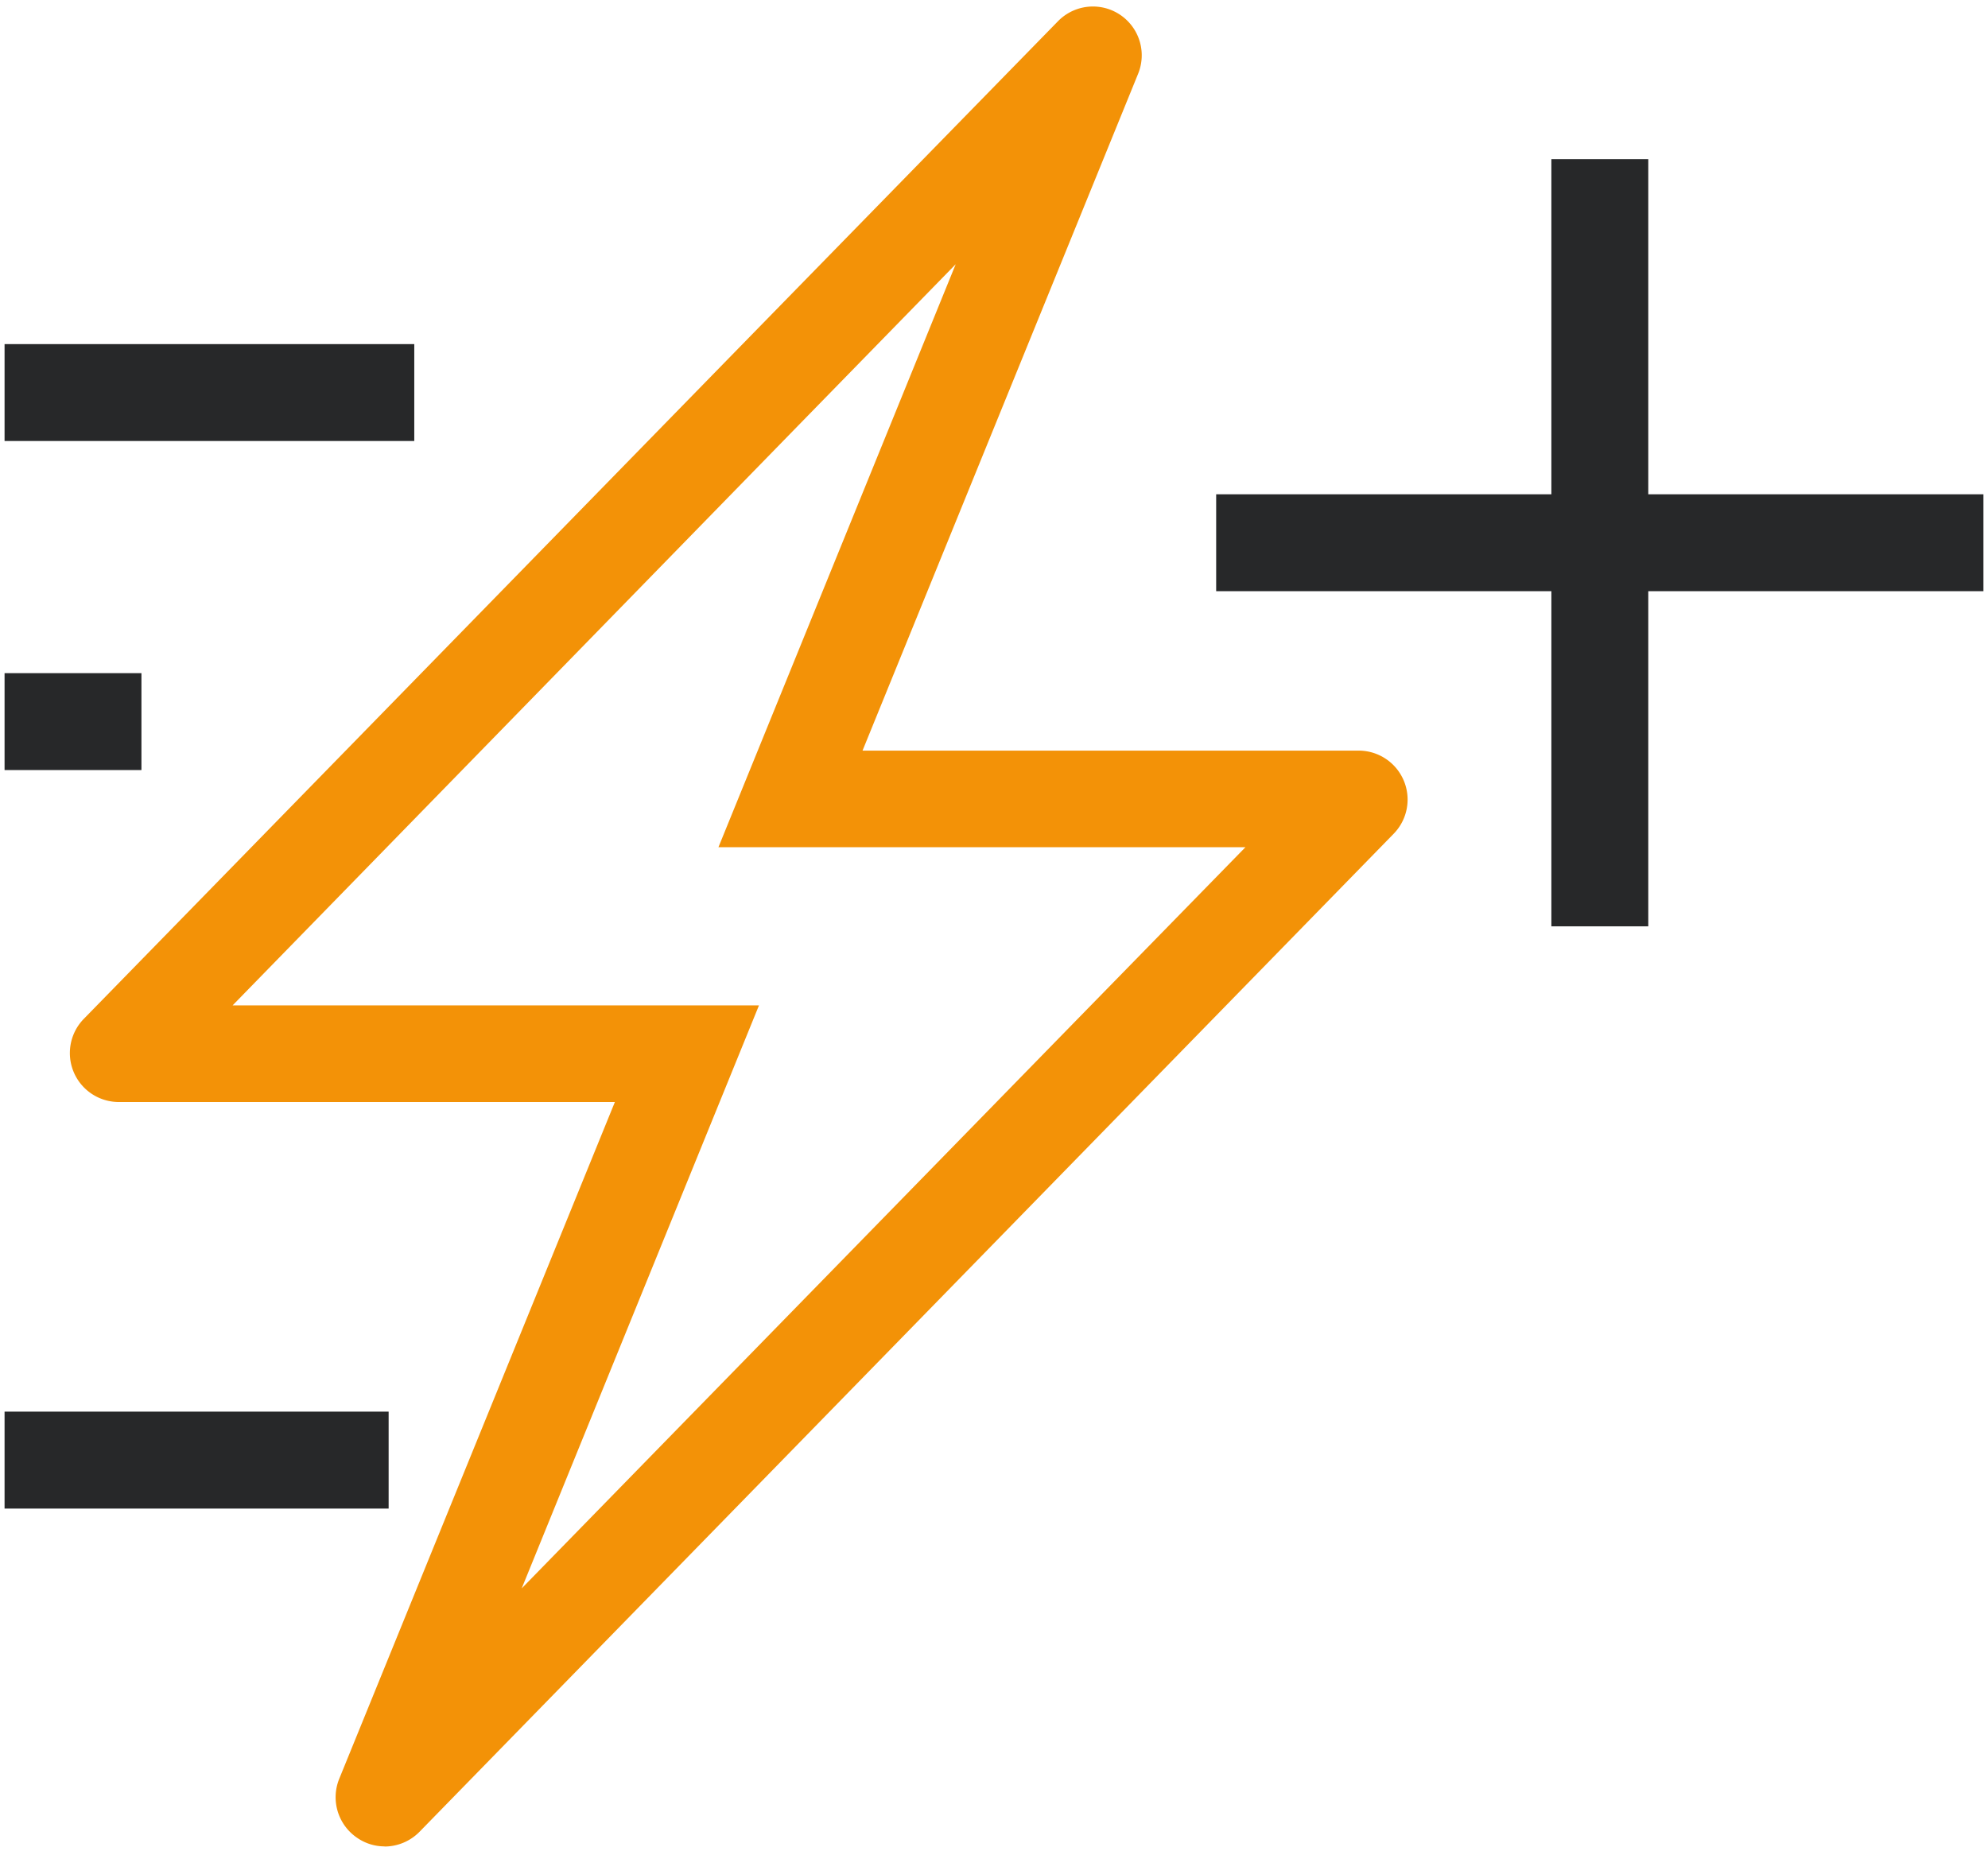 <svg xmlns="http://www.w3.org/2000/svg" width="43.573" height="40.574" viewBox="0 0 43.573 40.574">
  <g id="noun-fast-charging-4394175-42B6E8" transform="translate(-120.02 -154.896)">
    <path id="Path_25" data-name="Path 25" d="M120.12,318.4H129.1v2.124H120.12Z" transform="translate(0 -155.961)" fill="#272829" stroke="rgba(39,40,41,0)" stroke-width="0.2"/>
    <path id="Path_26" data-name="Path 26" d="M120.12,477.54h3v2.124h-3Z" transform="translate(0 -307.888)" fill="#272829" stroke="rgba(39,40,41,0)" stroke-width="0.2"/>
    <path id="Path_27" data-name="Path 27" d="M120.12,834.73h8.418v2.125H120.12Z" transform="translate(0 -648.89)" fill="#272829" stroke="rgba(39,40,41,0)" stroke-width="0.2"/>
    <path id="Path_22" data-name="Path 22" d="M158.593,195.37a1.053,1.053,0,0,1-.59-.181,1.074,1.074,0,0,1-.4-1.307l6.039-14.829H152.766a1.073,1.073,0,0,1-.765-1.822l14.133-14.478,7.228-7.4a1.07,1.07,0,0,1,1.747,1.163l-6.039,14.834h10.872a1.073,1.073,0,0,1,.77,1.822l-21.351,21.877a1.078,1.078,0,0,1-.77.324Zm.977-.68-.005.011C159.564,194.7,159.564,194.69,159.57,194.69Zm-1.731-1.131Zm-2.576-16.624H166.8l-5.2,12.779,3.468-3.553,8.695-8.907,3.7-3.787H165.912l5.2-12.779-3.468,3.553Zm-1.742,1.785C153.515,178.725,153.52,178.725,153.52,178.719Zm25.674-7.037Z" transform="translate(-30.145 0)" fill="#f39207" stroke="rgba(39,40,41,0)" stroke-width="0.2"/>
    <path id="Path_100" data-name="Path 100" d="M120.12,318.4h16.817v2.124H120.12Z" transform="translate(26.556 -152.669)" fill="#272829" stroke="rgba(39,40,41,0)" stroke-width="0.2"/>
    <path id="Path_101" data-name="Path 101" d="M0,0H16.817V2.124H0Z" transform="translate(156.147 158.385) rotate(90)" fill="#272829" stroke="rgba(39,40,41,0)" stroke-width="0.2"/>
  </g>
</svg>
